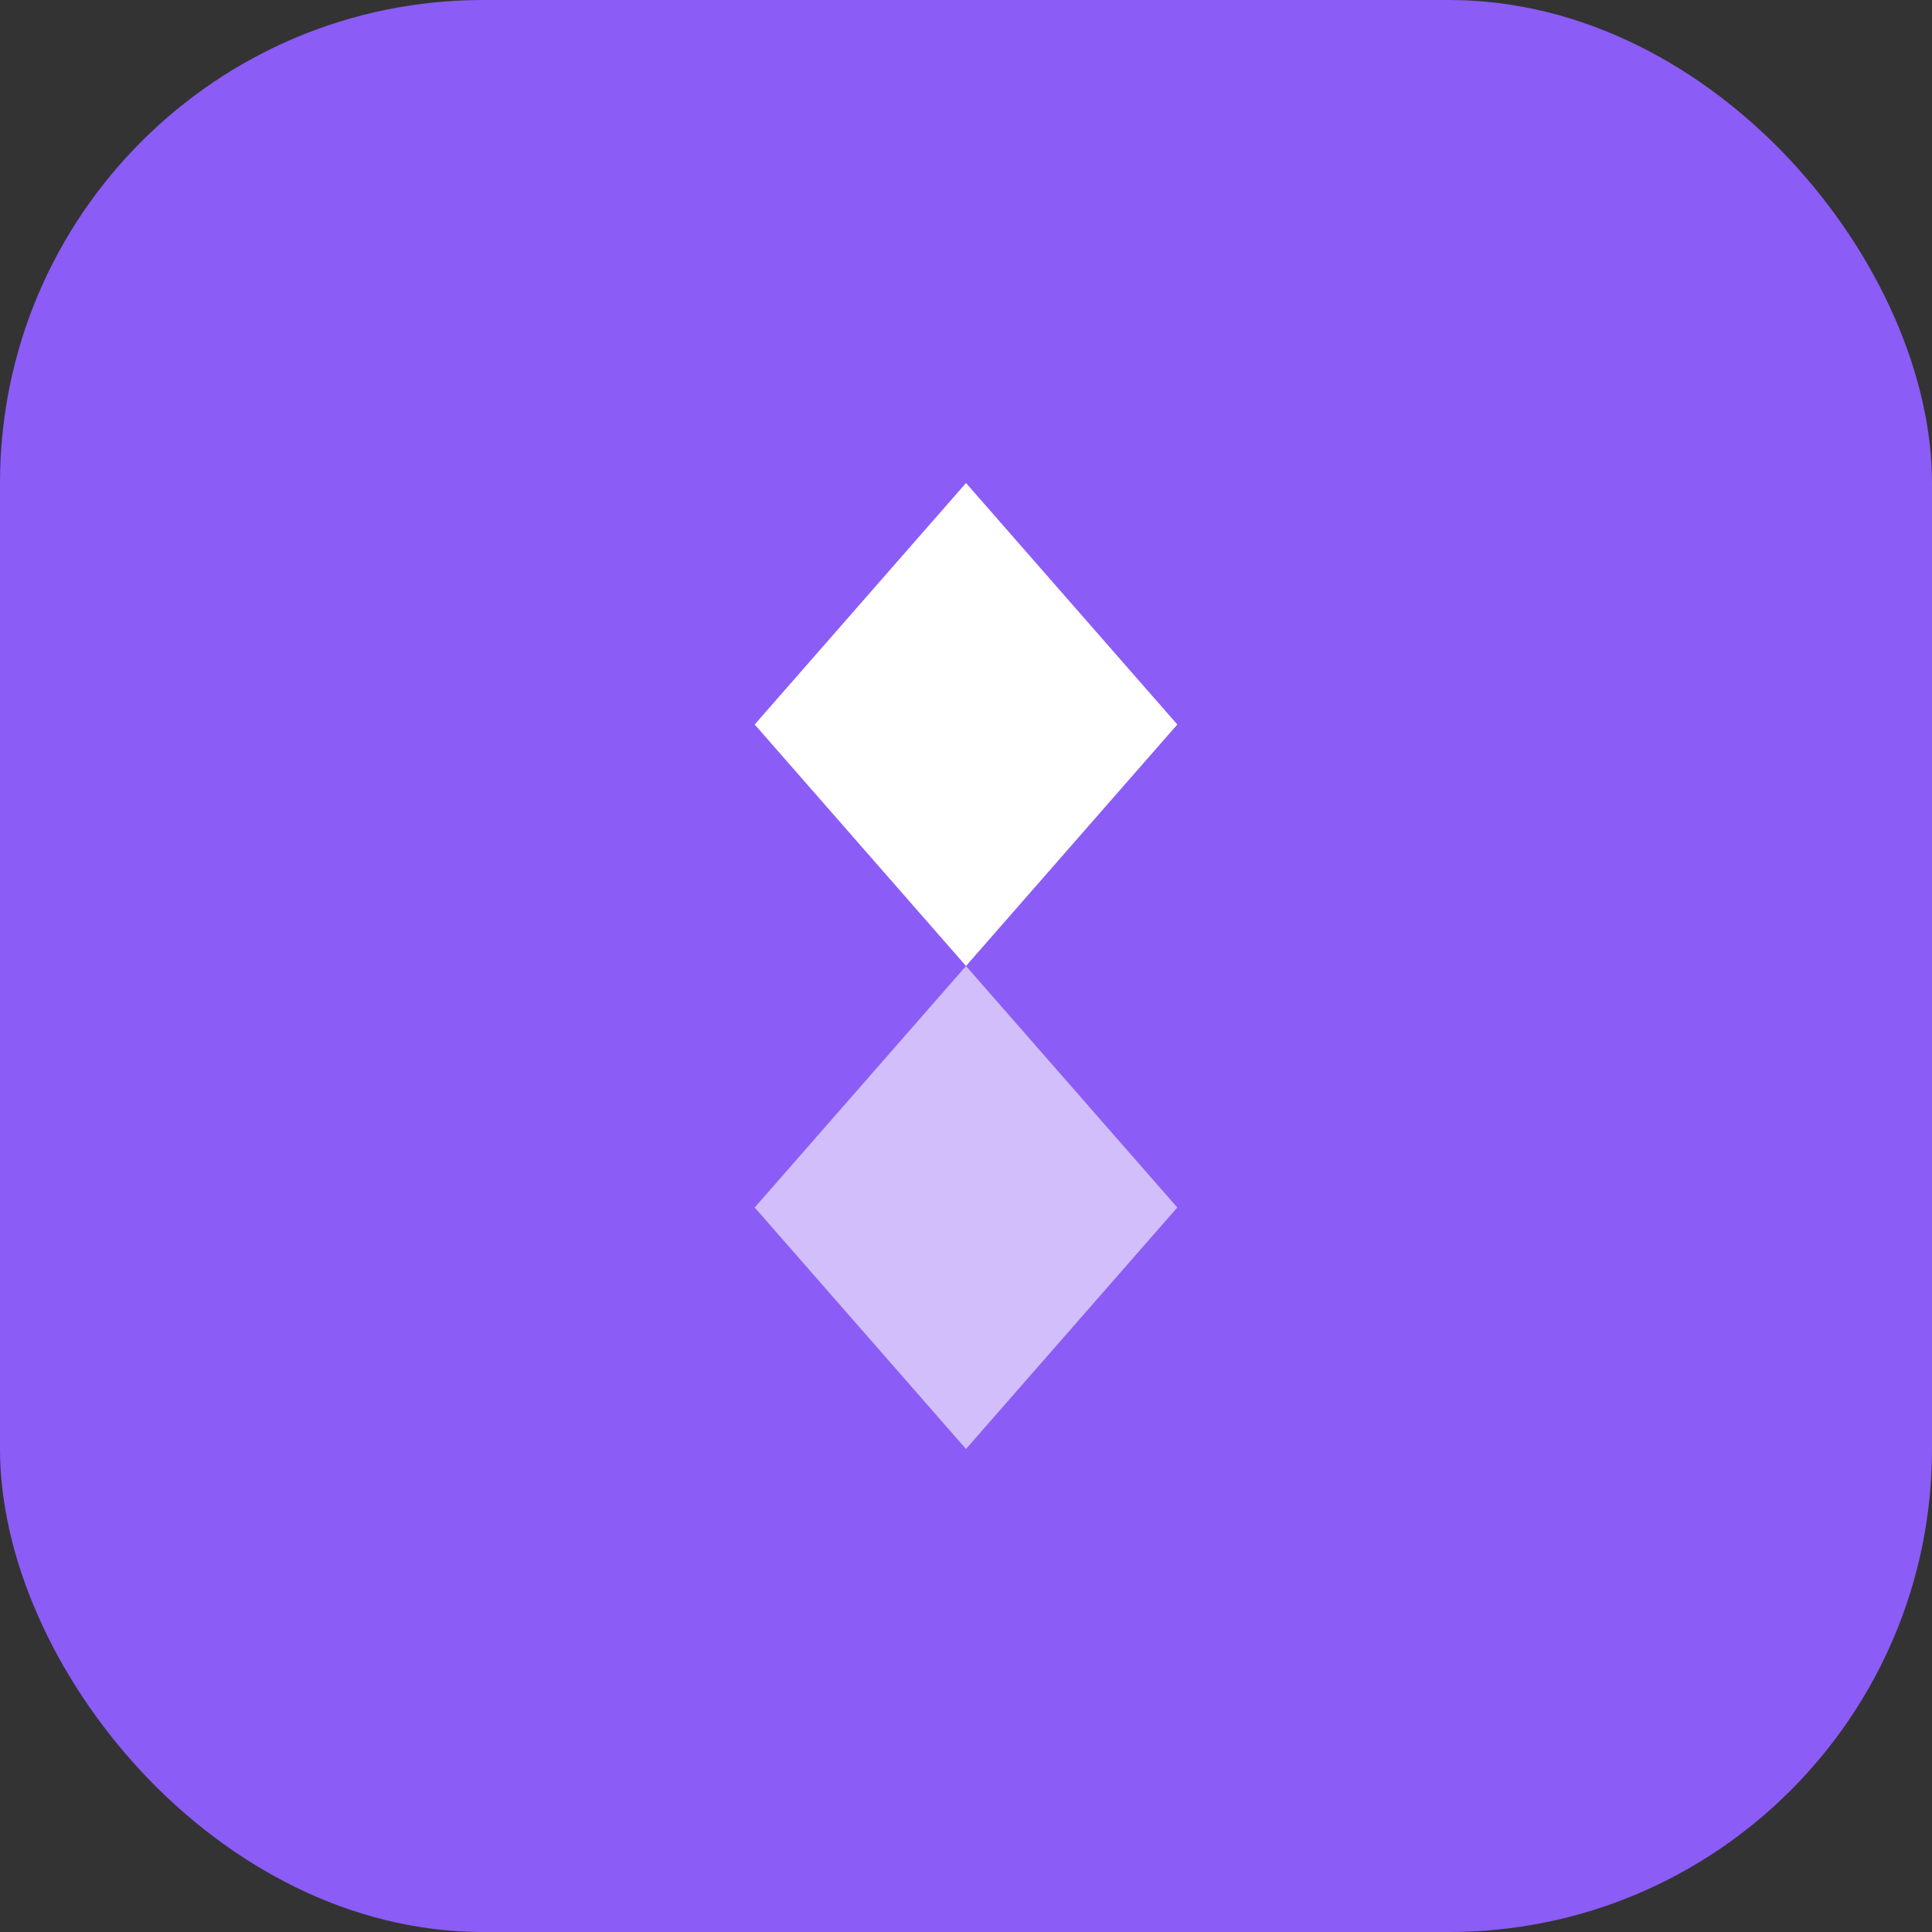 <svg width="32" height="32" viewBox="0 0 32 32" fill="none" xmlns="http://www.w3.org/2000/svg">
  <rect x="0" y="0" width="32" height="32" fill="#333333" stroke="none"/>
  <rect width="32" height="32" rx="8" fill="#8B5CF6"/>
  <path d="M16 8L19.5 12L16 16L12.5 12L16 8Z" fill="white"/>
  <path d="M16 16L19.5 20L16 24L12.5 20L16 16Z" fill="white" opacity="0.6"/>
</svg>